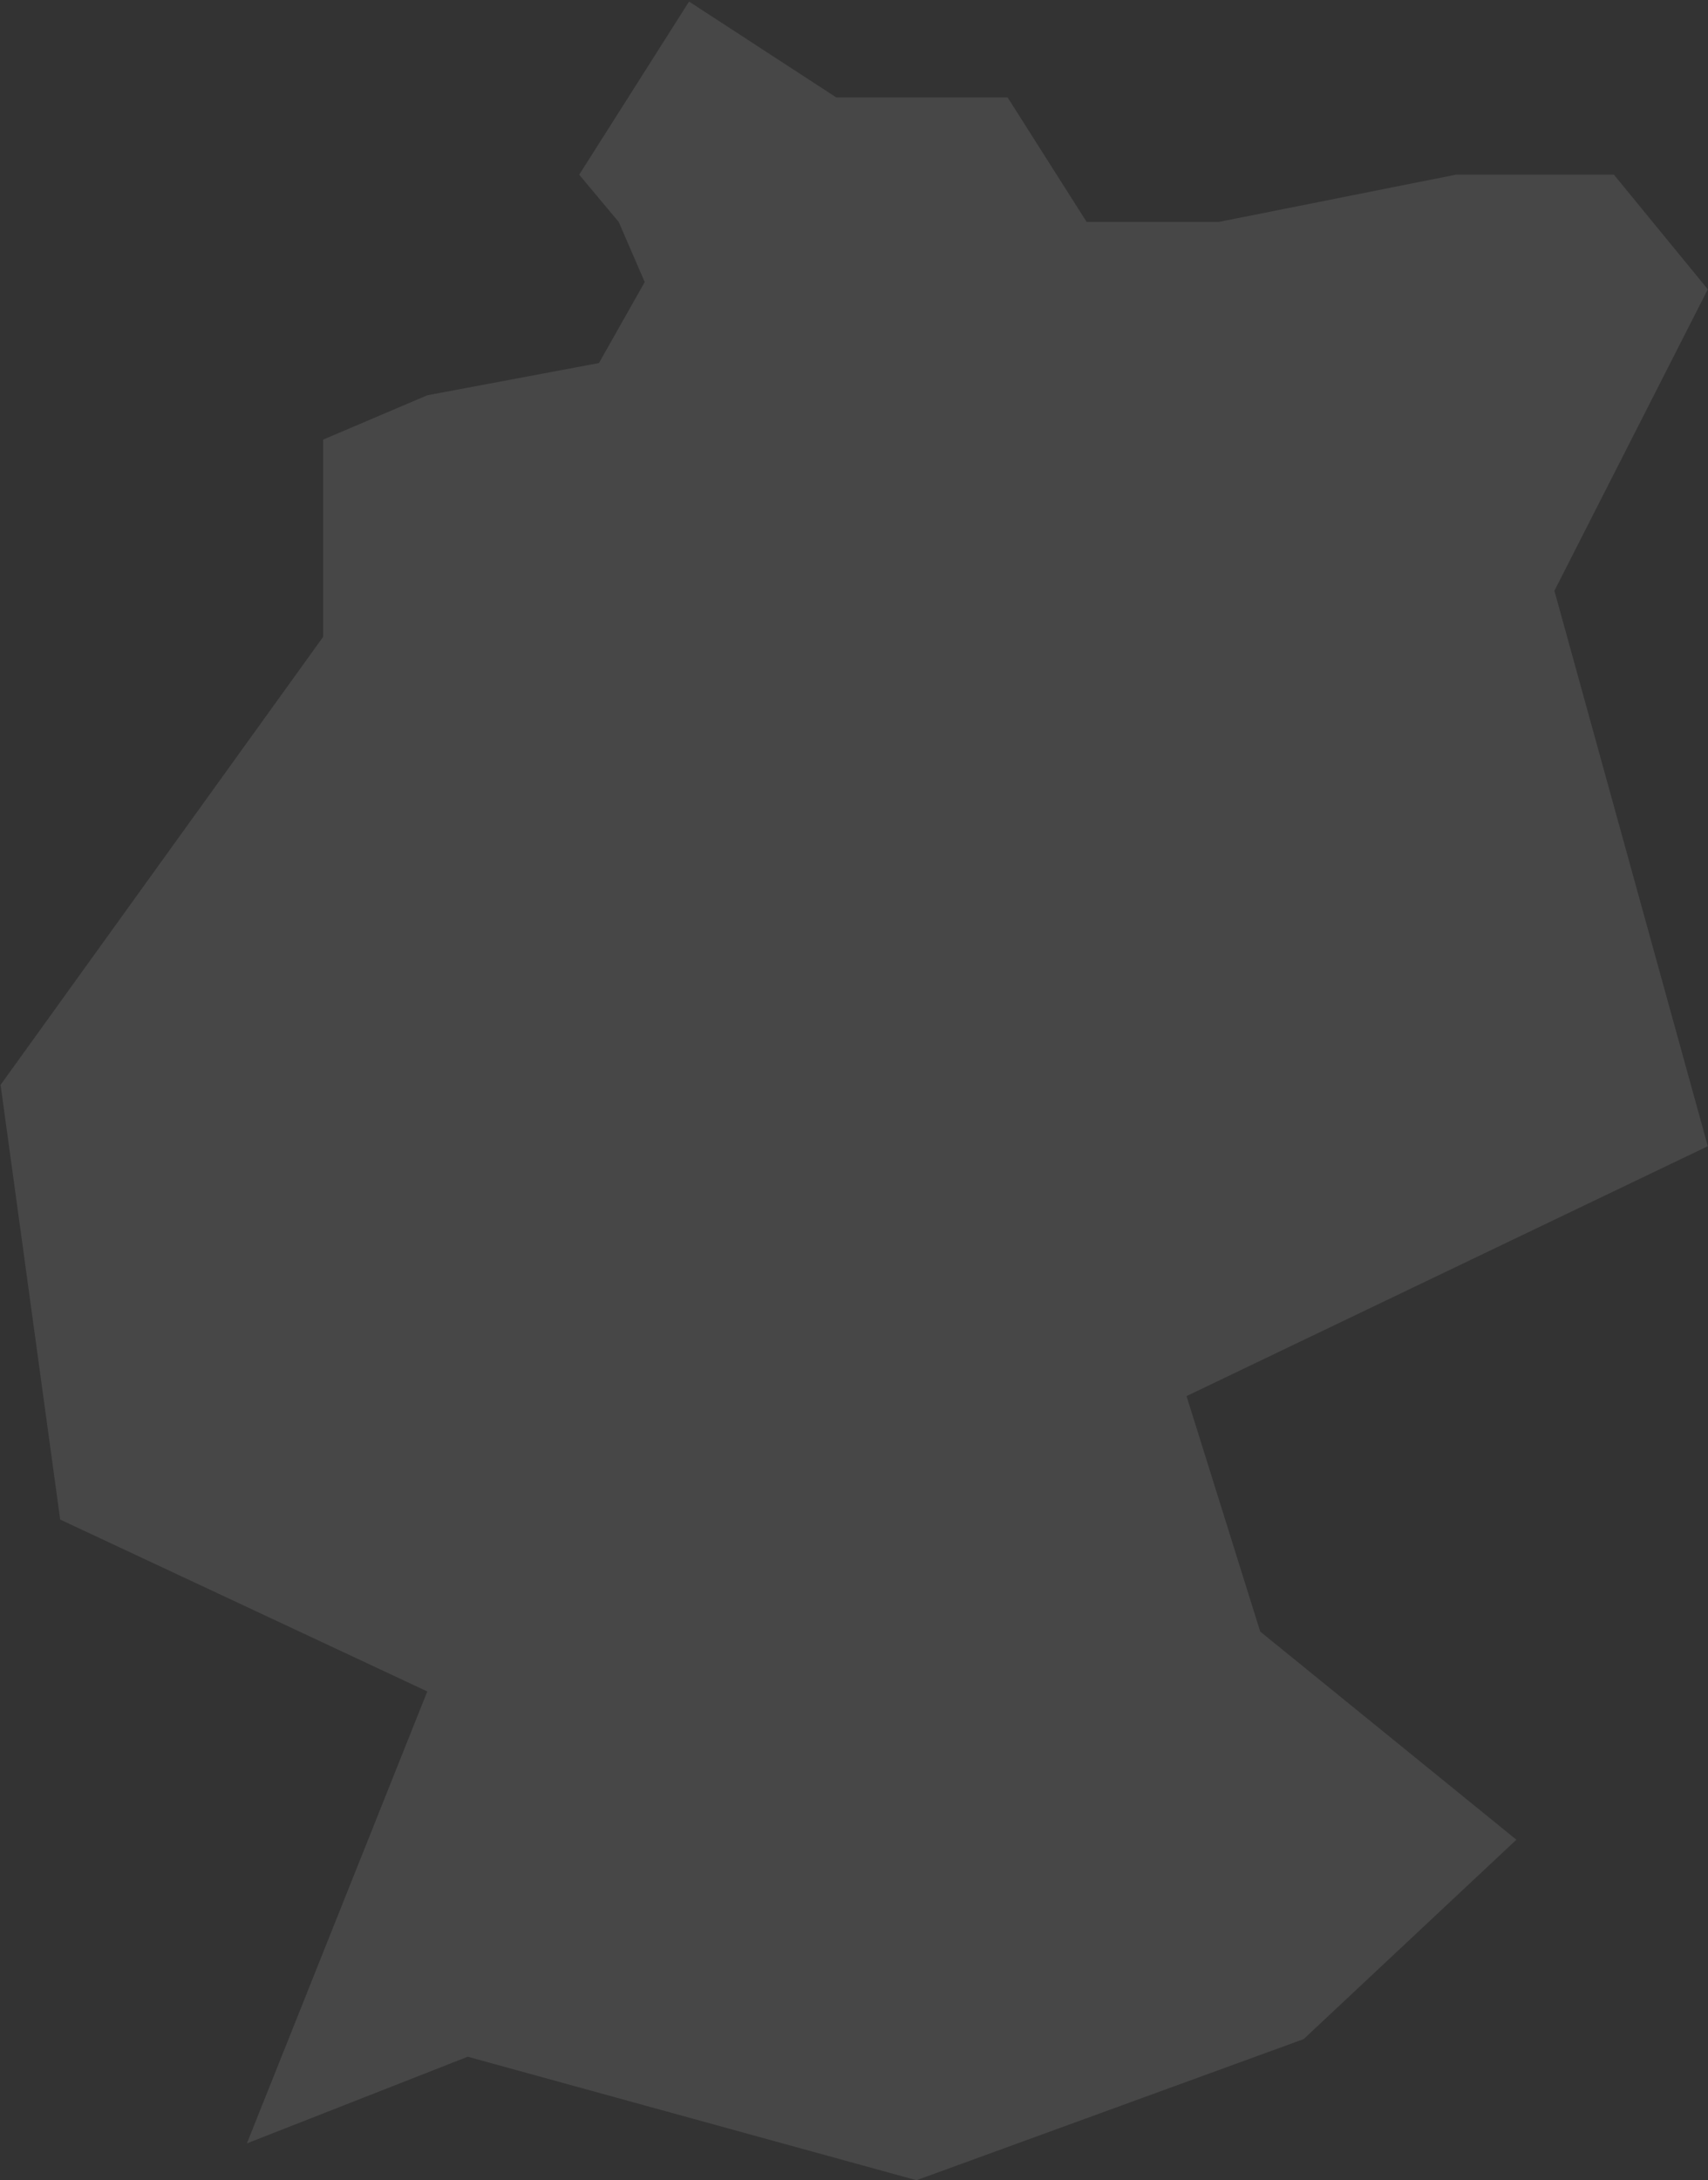 <svg width="979" height="1249" viewBox="0 0 979 1249" fill="none" xmlns="http://www.w3.org/2000/svg">
<rect x="0" y="0" width="979" height="1249" fill="#333333" stroke="none"/>
<path d="M244.913 226.436L185.233 251.829L185.233 364.8L0.336 621.457L34.498 870.485L244.913 968.938L141.514 1227.85L268.083 1178.19L525.308 1248.95L747.239 1168.1L869.168 1053.88L722.329 934.631L680.102 799.756L978.891 656.6L890.959 338.424L978.891 165.731L925.079 100.073L834.415 100.073L698.42 127.167L622.867 127.167L577.535 55.799L479.316 55.799L394.957 0.899L331.988 100.073L354.653 127.167L369.549 161.574L343.32 207.968L244.913 226.436Z" fill="white" fill-opacity="0.1"/>
</svg>
